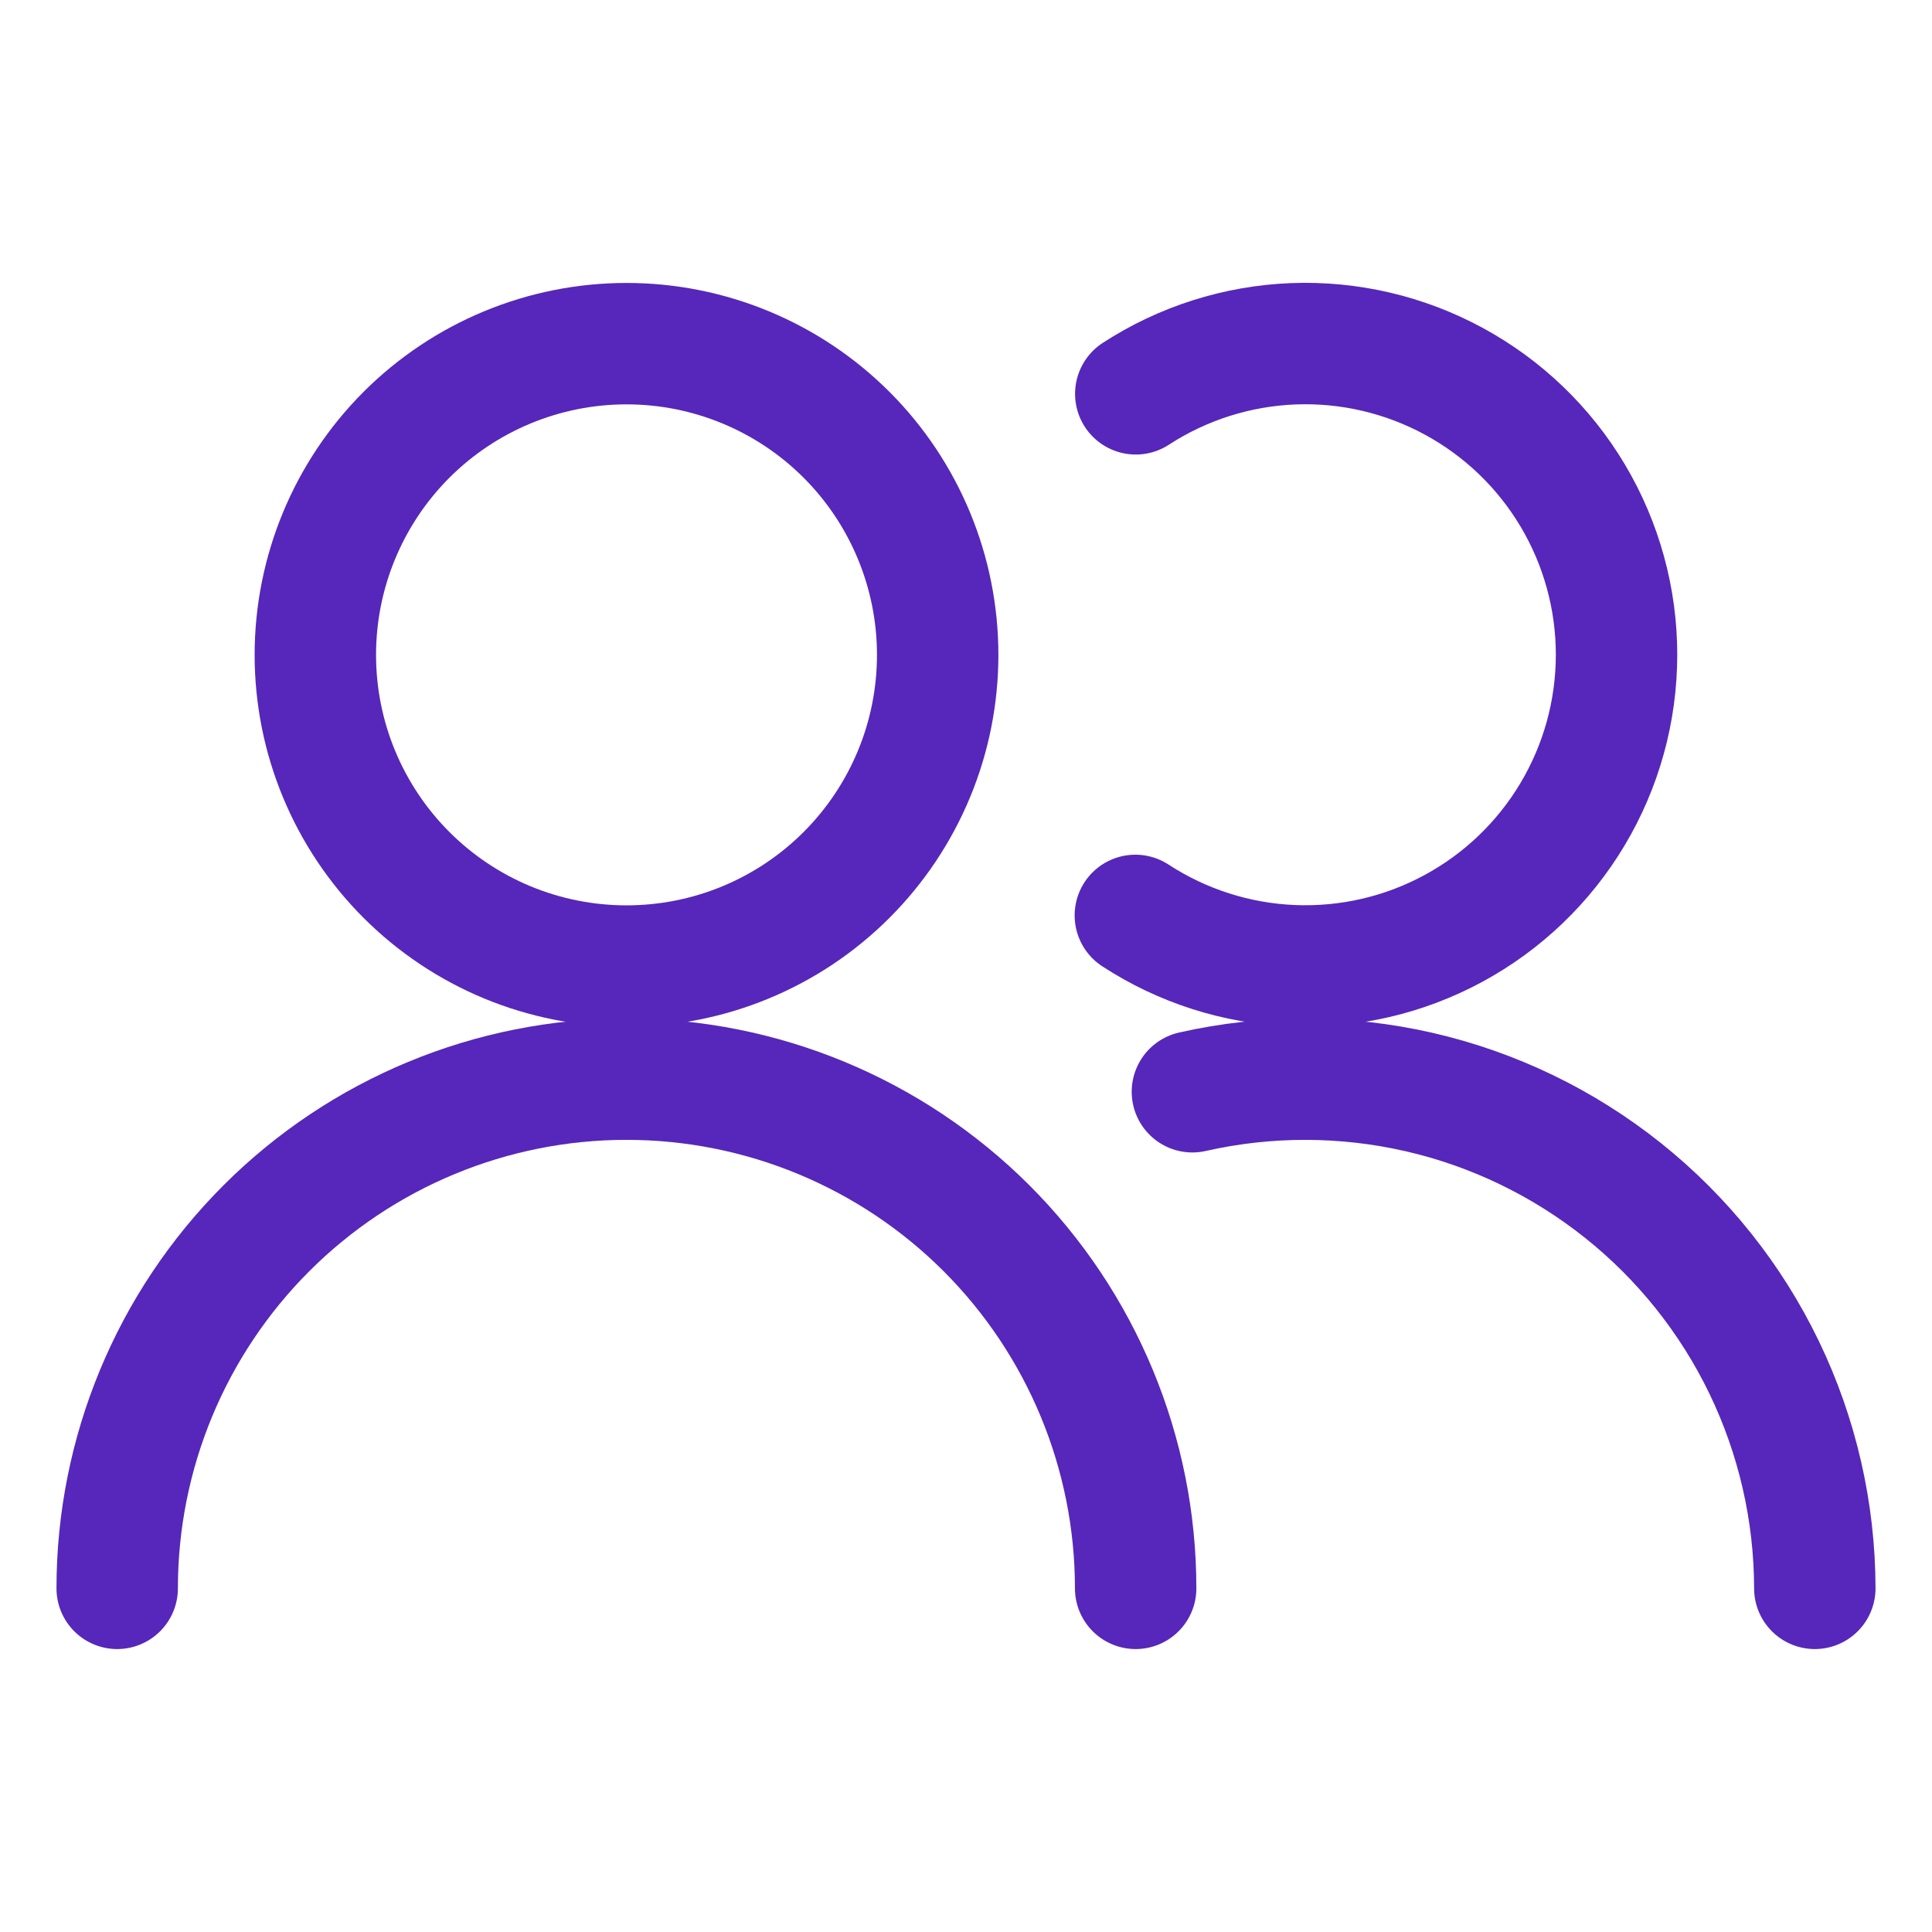 <svg width="32" height="32" viewBox="0 0 32 32" fill="none" xmlns="http://www.w3.org/2000/svg">
<path d="M5.223 10.847C5.223 11.524 5.356 12.194 5.615 12.819C5.874 13.444 6.254 14.013 6.732 14.491C7.211 14.97 7.779 15.35 8.404 15.609C9.03 15.868 9.7 16.001 10.377 16.001C11.054 16.001 11.724 15.868 12.349 15.609C12.975 15.35 13.543 14.97 14.022 14.491C14.5 14.013 14.88 13.444 15.139 12.819C15.398 12.194 15.531 11.524 15.531 10.847C15.531 9.48 14.988 8.169 14.022 7.202C13.055 6.235 11.744 5.692 10.377 5.692C9.01 5.692 7.699 6.235 6.732 7.202C5.766 8.169 5.223 9.48 5.223 10.847Z" stroke="#5627BA" stroke-width="2.011" stroke-linecap="round" stroke-linejoin="round"/>
<path d="M1.941 26.308C1.941 24.071 2.83 21.926 4.412 20.344C5.993 18.763 8.139 17.874 10.376 17.874C12.613 17.874 14.758 18.763 16.34 20.344C17.921 21.926 18.81 24.071 18.81 26.308" stroke="#5627BA" stroke-width="2.011" stroke-linecap="round" stroke-linejoin="round"/>
<path d="M18.812 6.523C19.59 6.017 20.491 5.731 21.418 5.694C22.346 5.658 23.266 5.873 24.081 6.316C24.897 6.759 25.578 7.414 26.052 8.212C26.526 9.01 26.776 9.921 26.775 10.849C26.774 11.777 26.523 12.688 26.047 13.485C25.572 14.282 24.89 14.936 24.073 15.378C23.257 15.82 22.337 16.033 21.409 15.995C20.482 15.957 19.582 15.669 18.805 15.162" stroke="#5627BA" stroke-width="2.011" stroke-linecap="round" stroke-linejoin="round"/>
<path d="M19.75 18.083C20.985 17.803 22.268 17.805 23.502 18.087C24.737 18.37 25.892 18.928 26.882 19.718C27.872 20.508 28.671 21.51 29.221 22.651C29.771 23.792 30.057 25.042 30.059 26.308" stroke="#5627BA" stroke-width="2.011" stroke-linecap="round" stroke-linejoin="round"/>
</svg>
